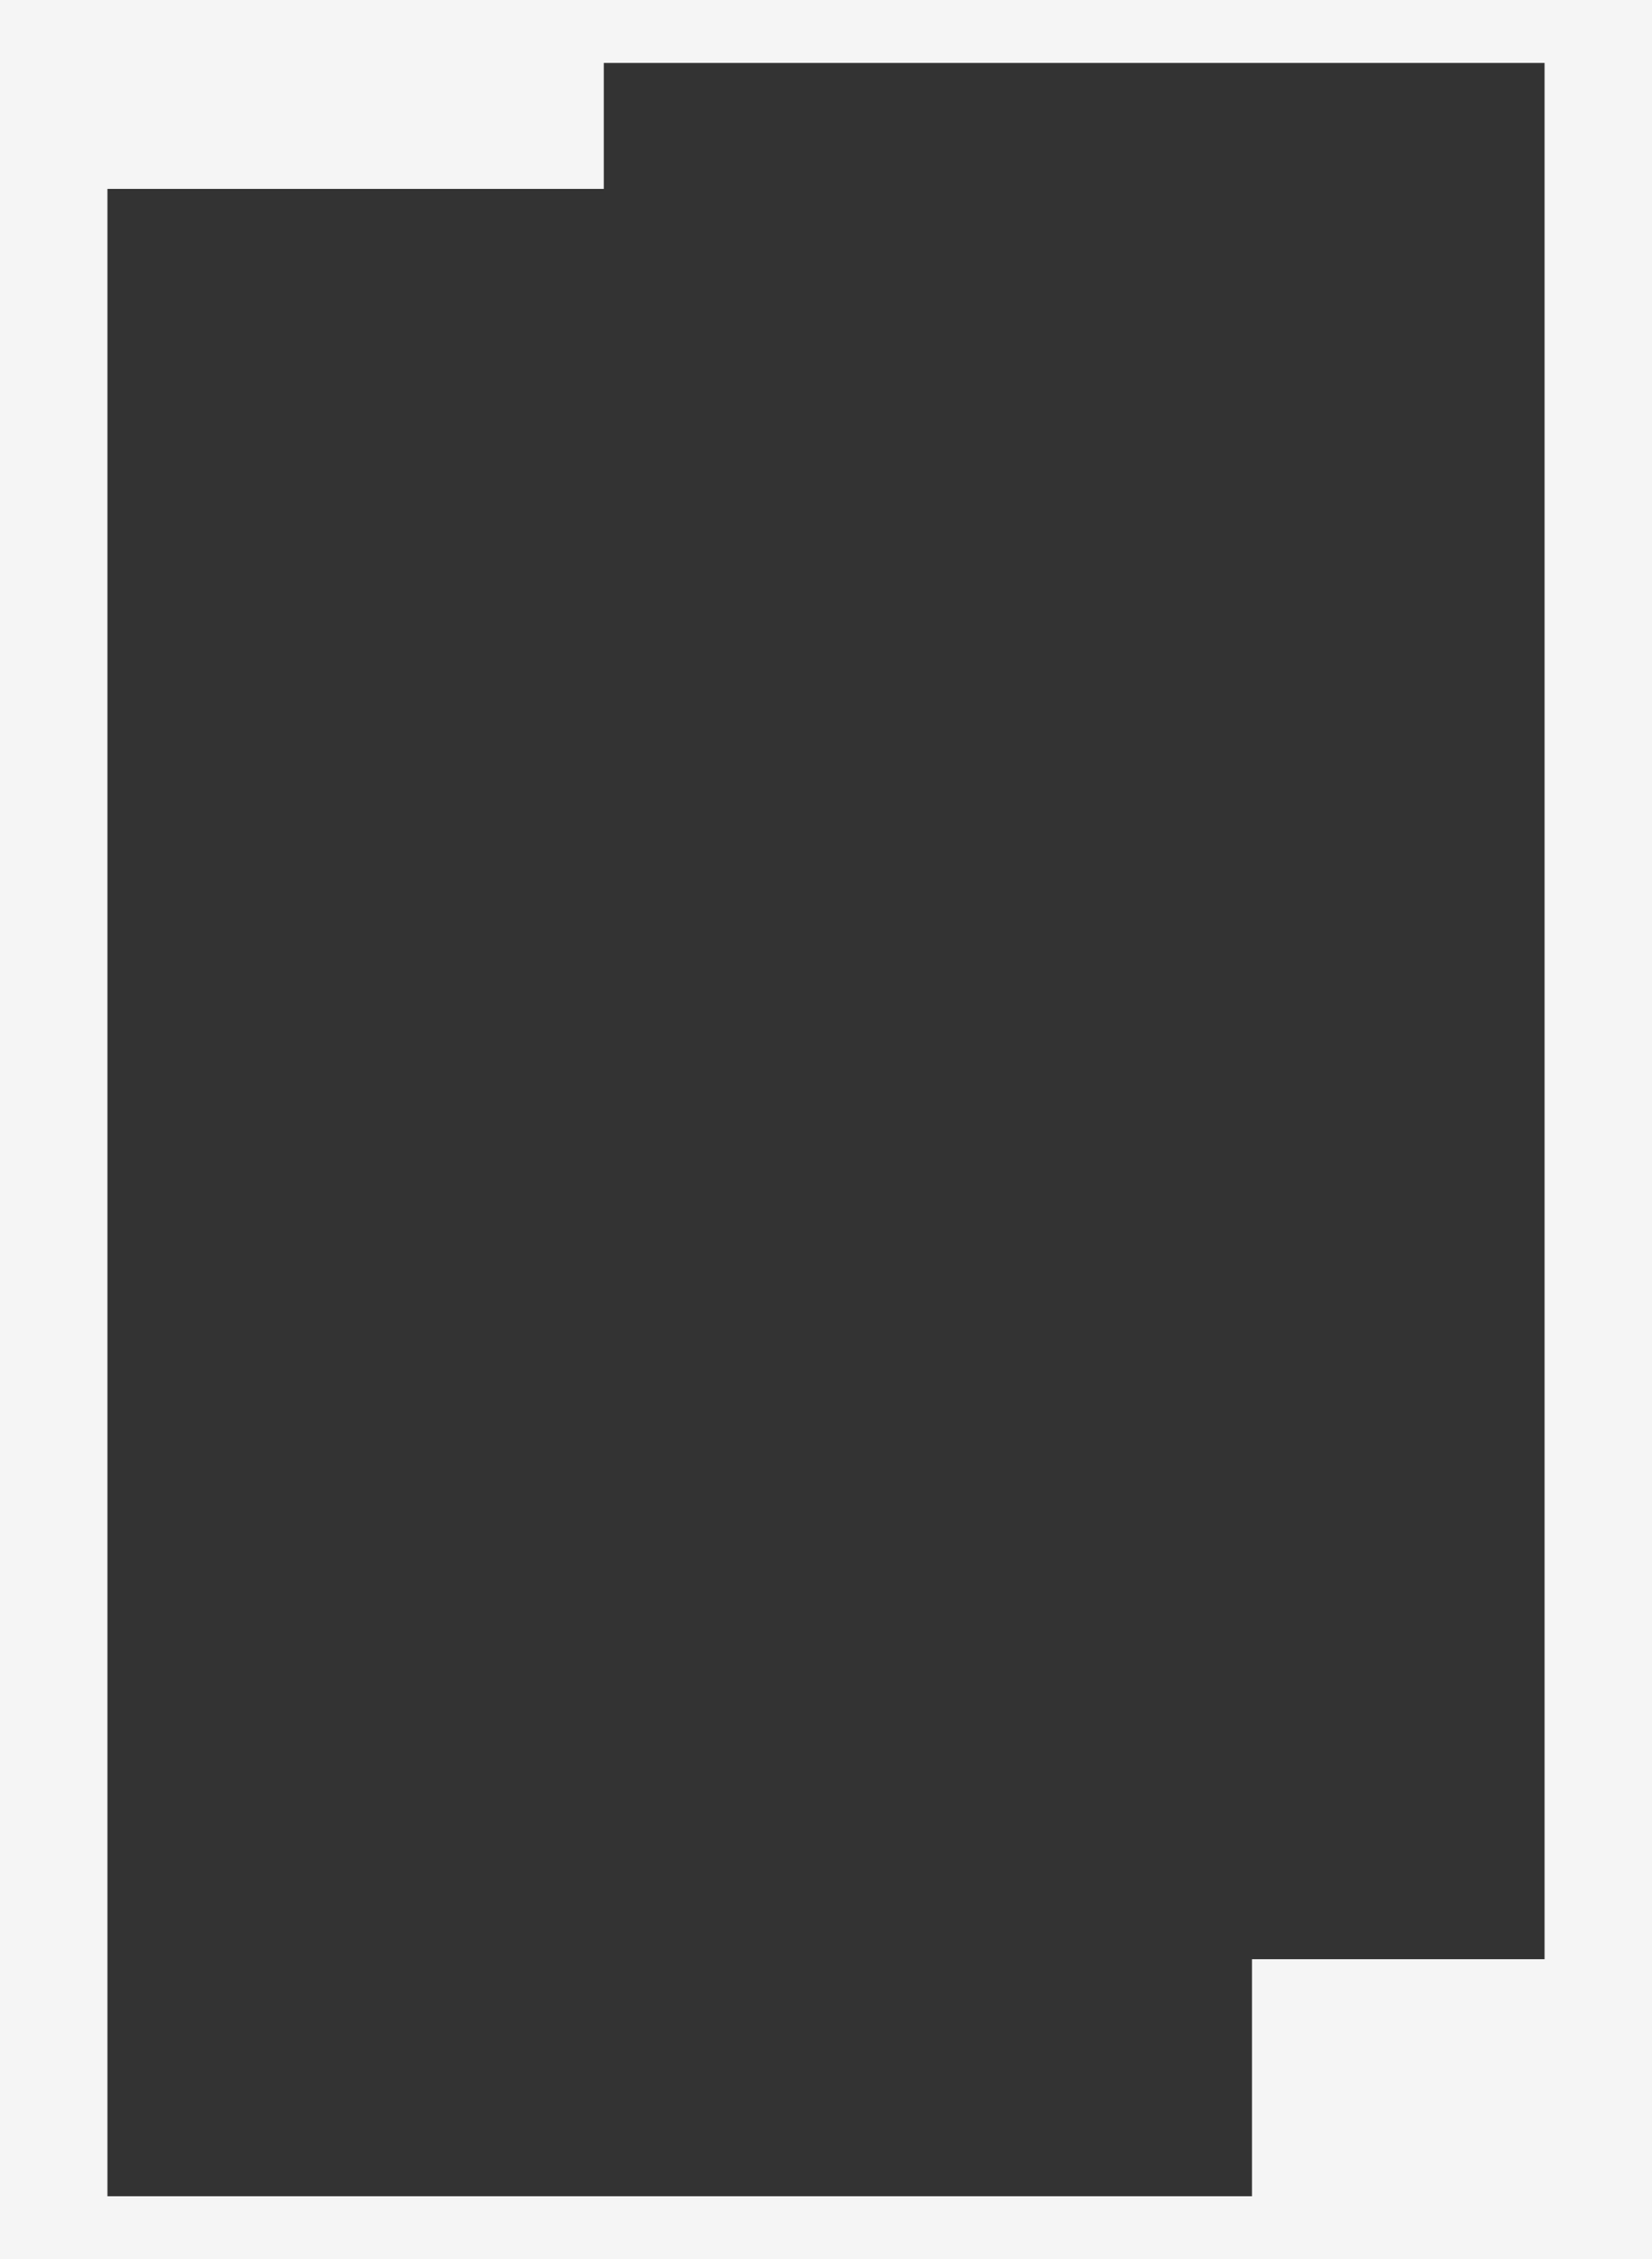 <svg xmlns="http://www.w3.org/2000/svg" width="446" height="610" viewBox="0 0 446 610">
  <rect x="0" y="0" width="446" height="610" fill="#333333" stroke="none"/>
  <g id="Grid_Mask_4" data-name="Grid Mask 4" transform="translate(-529 -5106)">
    <rect id="Rectangle_762" data-name="Rectangle 762" width="446" height="17" transform="translate(529 5699)" fill="#f5f5f5"/>
    <rect id="Rectangle_761" data-name="Rectangle 761" width="446" height="17" transform="translate(529 5106)" fill="#f5f5f5"/>
    <rect id="Rectangle_757" data-name="Rectangle 757" width="147" height="51" transform="translate(545 5106)" fill="#f5f5f5"/>
    <rect id="Rectangle_758" data-name="Rectangle 758" width="87" height="67" transform="translate(867 5635)" fill="#f5f5f5"/>
    <rect id="Rectangle_759" data-name="Rectangle 759" width="29" height="605" transform="translate(529 5106)" fill="#f5f5f5"/>
    <rect id="Rectangle_760" data-name="Rectangle 760" width="29" height="605" transform="translate(946 5106)" fill="#f5f5f5"/>
  </g>
</svg>
